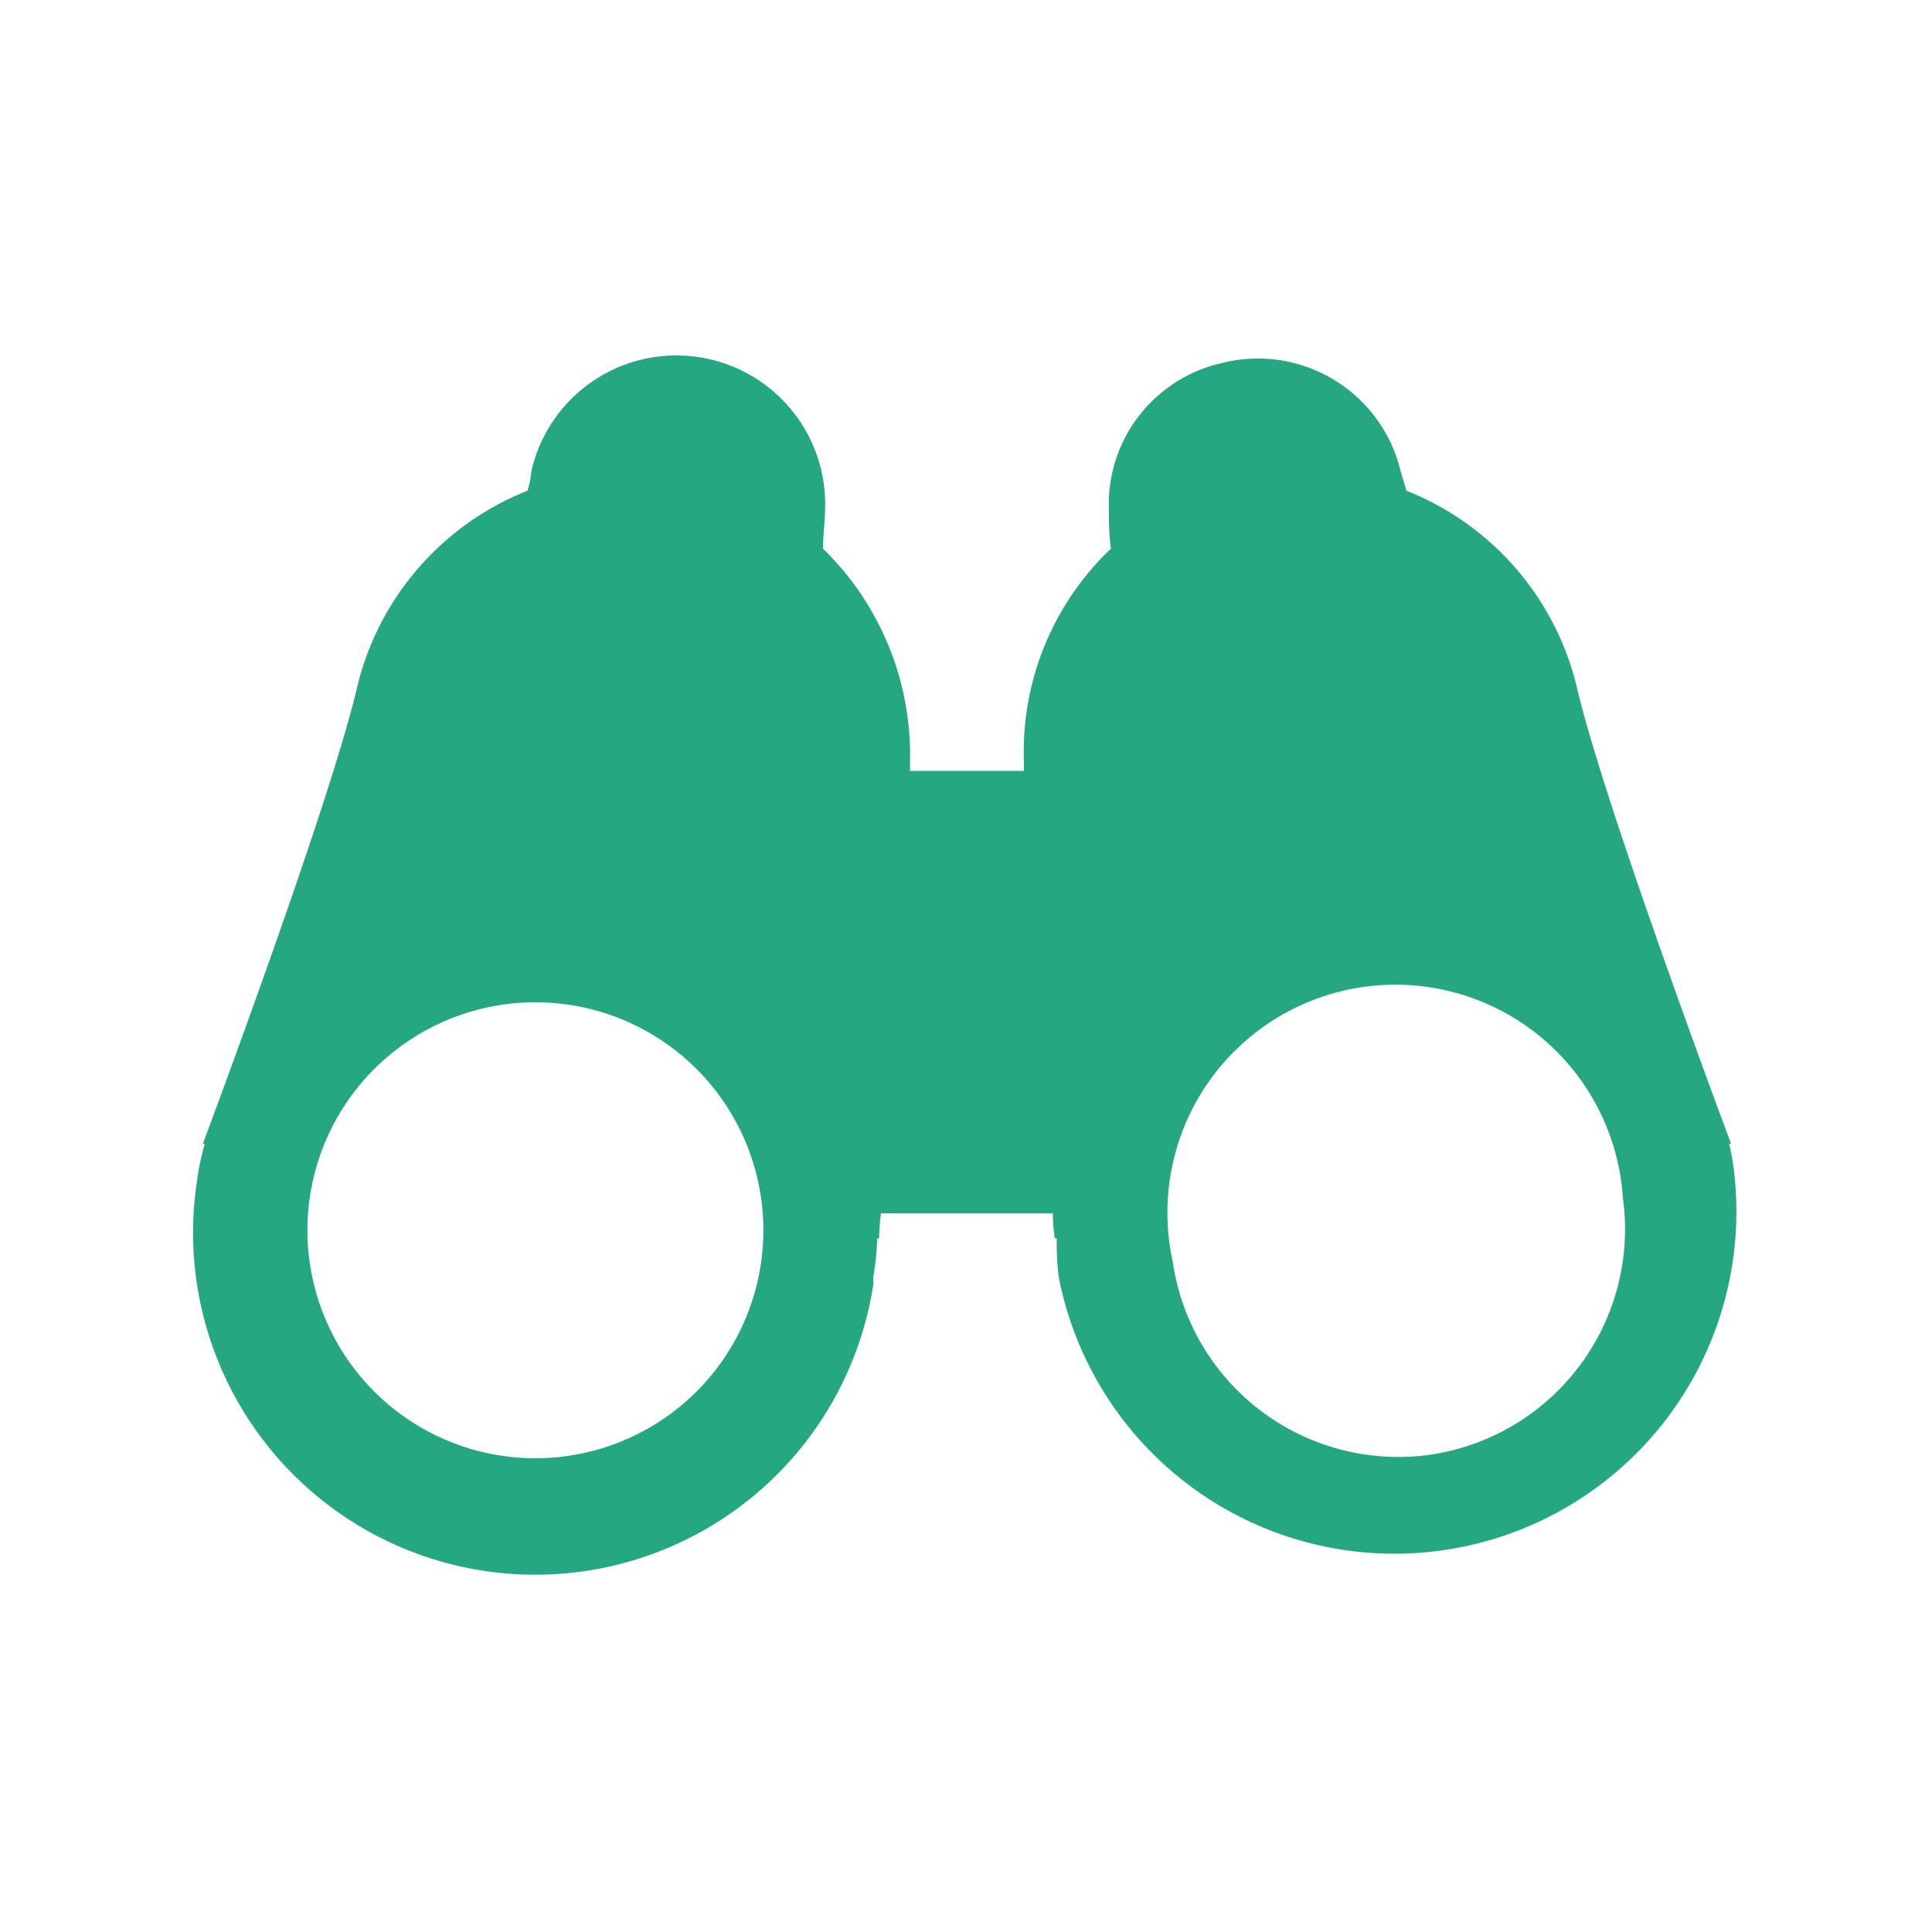 <svg xmlns="http://www.w3.org/2000/svg" fill="#25A881" width="60" height="60" viewBox="0 0 100 100"><path d="M89.8 61.1a12.5 12.5 0 0 0-.3-1.9h.1s-6.6-17.6-8-23.7a14.6 14.6 0 0 0-8.8-10.1l-.3-1a7.6 7.6 0 0 0-9.3-5.6 7.5 7.5 0 0 0-5.8 7.7 13.4 13.4 0 0 0 .1 1.9A14.5 14.5 0 0 0 53 39.5v.4h-5.9v-.4a14.9 14.9 0 0 0-4.5-11.1c0-.7.1-1.4.1-1.9a7.7 7.7 0 0 0-15.2-2.1 4.4 4.4 0 0 1-.2 1 14.6 14.6 0 0 0-8.8 10.1c-1.4 6.1-8 23.7-8 23.7h.1a12.9 12.9 0 0 0-.4 1.9 17.7 17.7 0 1 0 35 5.4v-.4a13.6 13.6 0 0 0 .2-2h.1a11.6 11.6 0 0 1 .1-1.3h8.9a7.3 7.3 0 0 0 .1 1.3h.1a13.4 13.4 0 0 0 .1 2 17.7 17.7 0 0 0 35-5zm-50.4 4.2a11.8 11.8 0 1 1-10-13.3 11.8 11.8 0 0 1 10 13.3zm34.6 10a11.8 11.8 0 0 1-13.3-10A11.8 11.8 0 1 1 84 62a11.8 11.8 0 0 1-10 13.3z" data-name="4"/></svg>